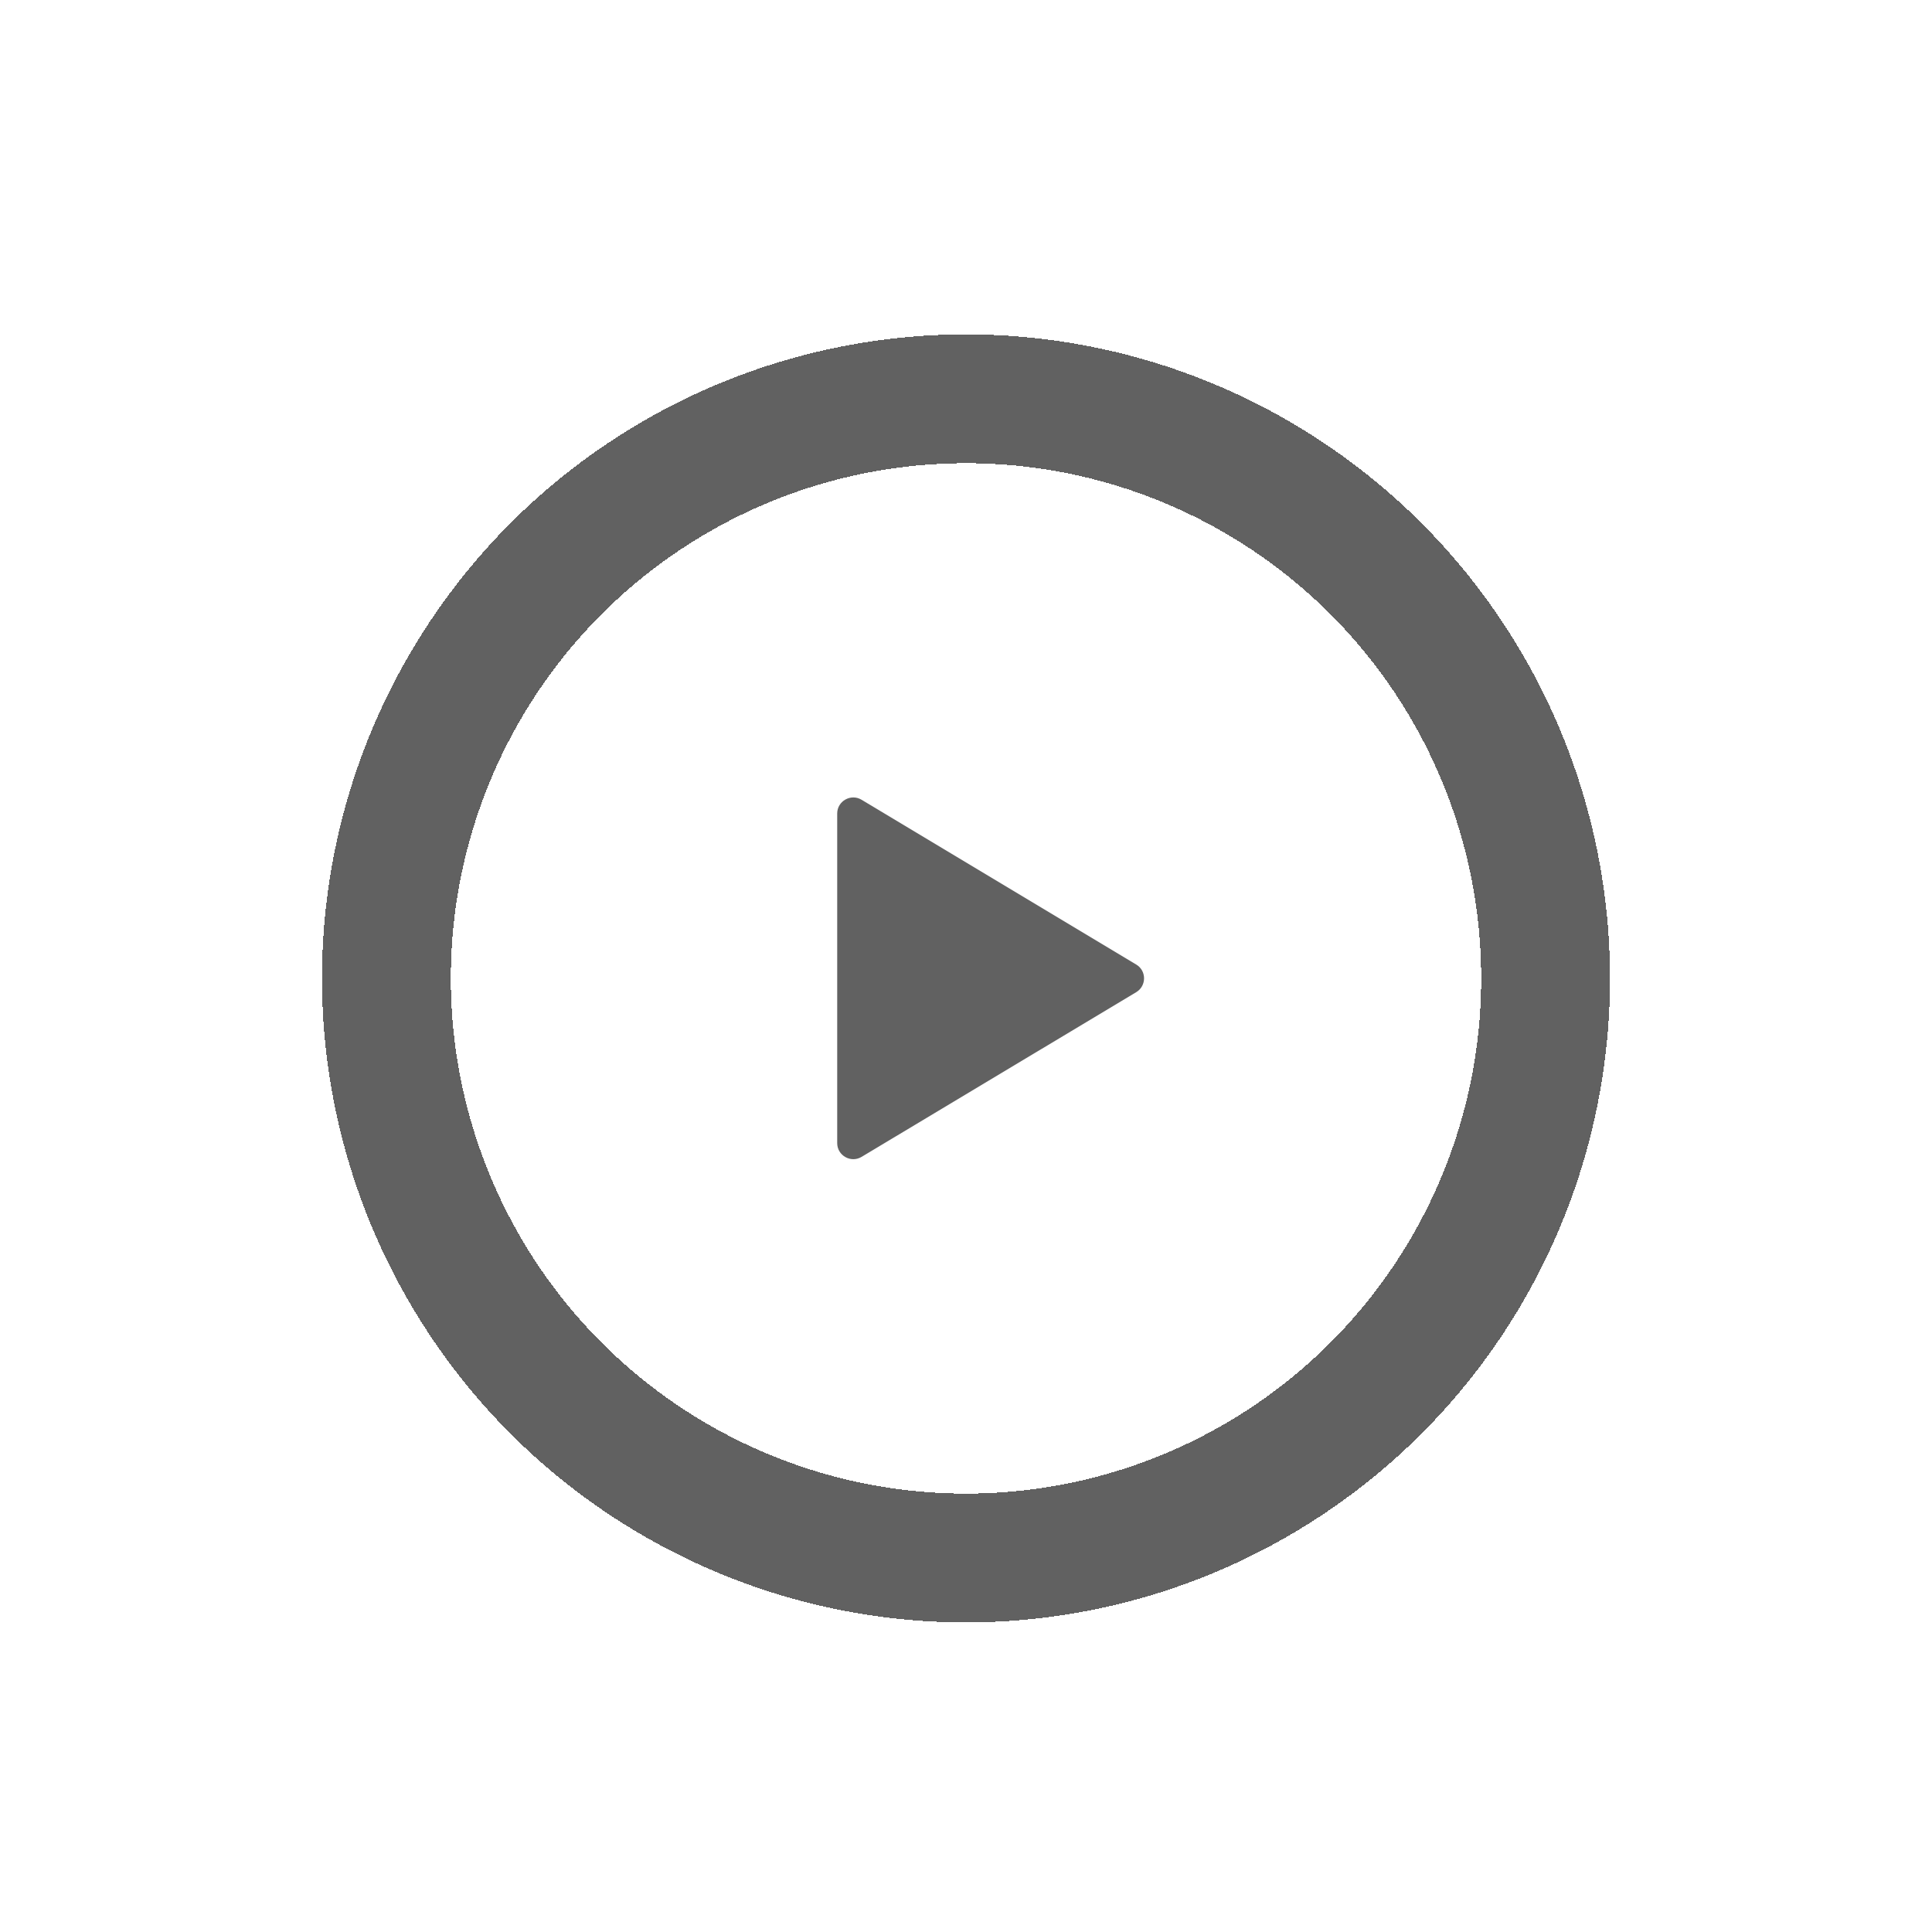 <svg width="24" height="24" viewBox="0 0 24 24" fill="none" xmlns="http://www.w3.org/2000/svg">
<g filter="url(#filter0_d_3706_3847)">
<circle cx="12" cy="11.354" r="7.2" stroke="#616161" stroke-width="1.6" shape-rendering="crispEdges"/>
</g>
<g filter="url(#filter1_d_3706_3847)">
<path d="M14.115 11.182C14.244 11.259 14.244 11.447 14.115 11.525L10.703 13.571C10.57 13.651 10.4 13.555 10.4 13.4L10.4 9.306C10.4 9.151 10.57 9.055 10.703 9.135L14.115 11.182Z" fill="#616161"/>
</g>
<defs>
<filter id="filter0_d_3706_3847" x="0.8" y="0.954" width="22.4" height="22.4" filterUnits="userSpaceOnUse" color-interpolation-filters="sRGB">
<feFlood flood-opacity="0" result="BackgroundImageFix"/>
<feColorMatrix in="SourceAlpha" type="matrix" values="0 0 0 0 0 0 0 0 0 0 0 0 0 0 0 0 0 0 127 0" result="hardAlpha"/>
<feOffset dy="0.8"/>
<feGaussianBlur stdDeviation="1.6"/>
<feComposite in2="hardAlpha" operator="out"/>
<feColorMatrix type="matrix" values="0 0 0 0 0 0 0 0 0 0 0 0 0 0 0 0 0 0 0.5 0"/>
<feBlend mode="normal" in2="BackgroundImageFix" result="effect1_dropShadow_3706_3847"/>
<feBlend mode="normal" in="SourceGraphic" in2="effect1_dropShadow_3706_3847" result="shape"/>
</filter>
<filter id="filter1_d_3706_3847" x="7.2" y="6.706" width="10.211" height="10.894" filterUnits="userSpaceOnUse" color-interpolation-filters="sRGB">
<feFlood flood-opacity="0" result="BackgroundImageFix"/>
<feColorMatrix in="SourceAlpha" type="matrix" values="0 0 0 0 0 0 0 0 0 0 0 0 0 0 0 0 0 0 127 0" result="hardAlpha"/>
<feOffset dy="0.8"/>
<feGaussianBlur stdDeviation="1.6"/>
<feComposite in2="hardAlpha" operator="out"/>
<feColorMatrix type="matrix" values="0 0 0 0 0 0 0 0 0 0 0 0 0 0 0 0 0 0 0.5 0"/>
<feBlend mode="normal" in2="BackgroundImageFix" result="effect1_dropShadow_3706_3847"/>
<feBlend mode="normal" in="SourceGraphic" in2="effect1_dropShadow_3706_3847" result="shape"/>
</filter>
</defs>
</svg>
